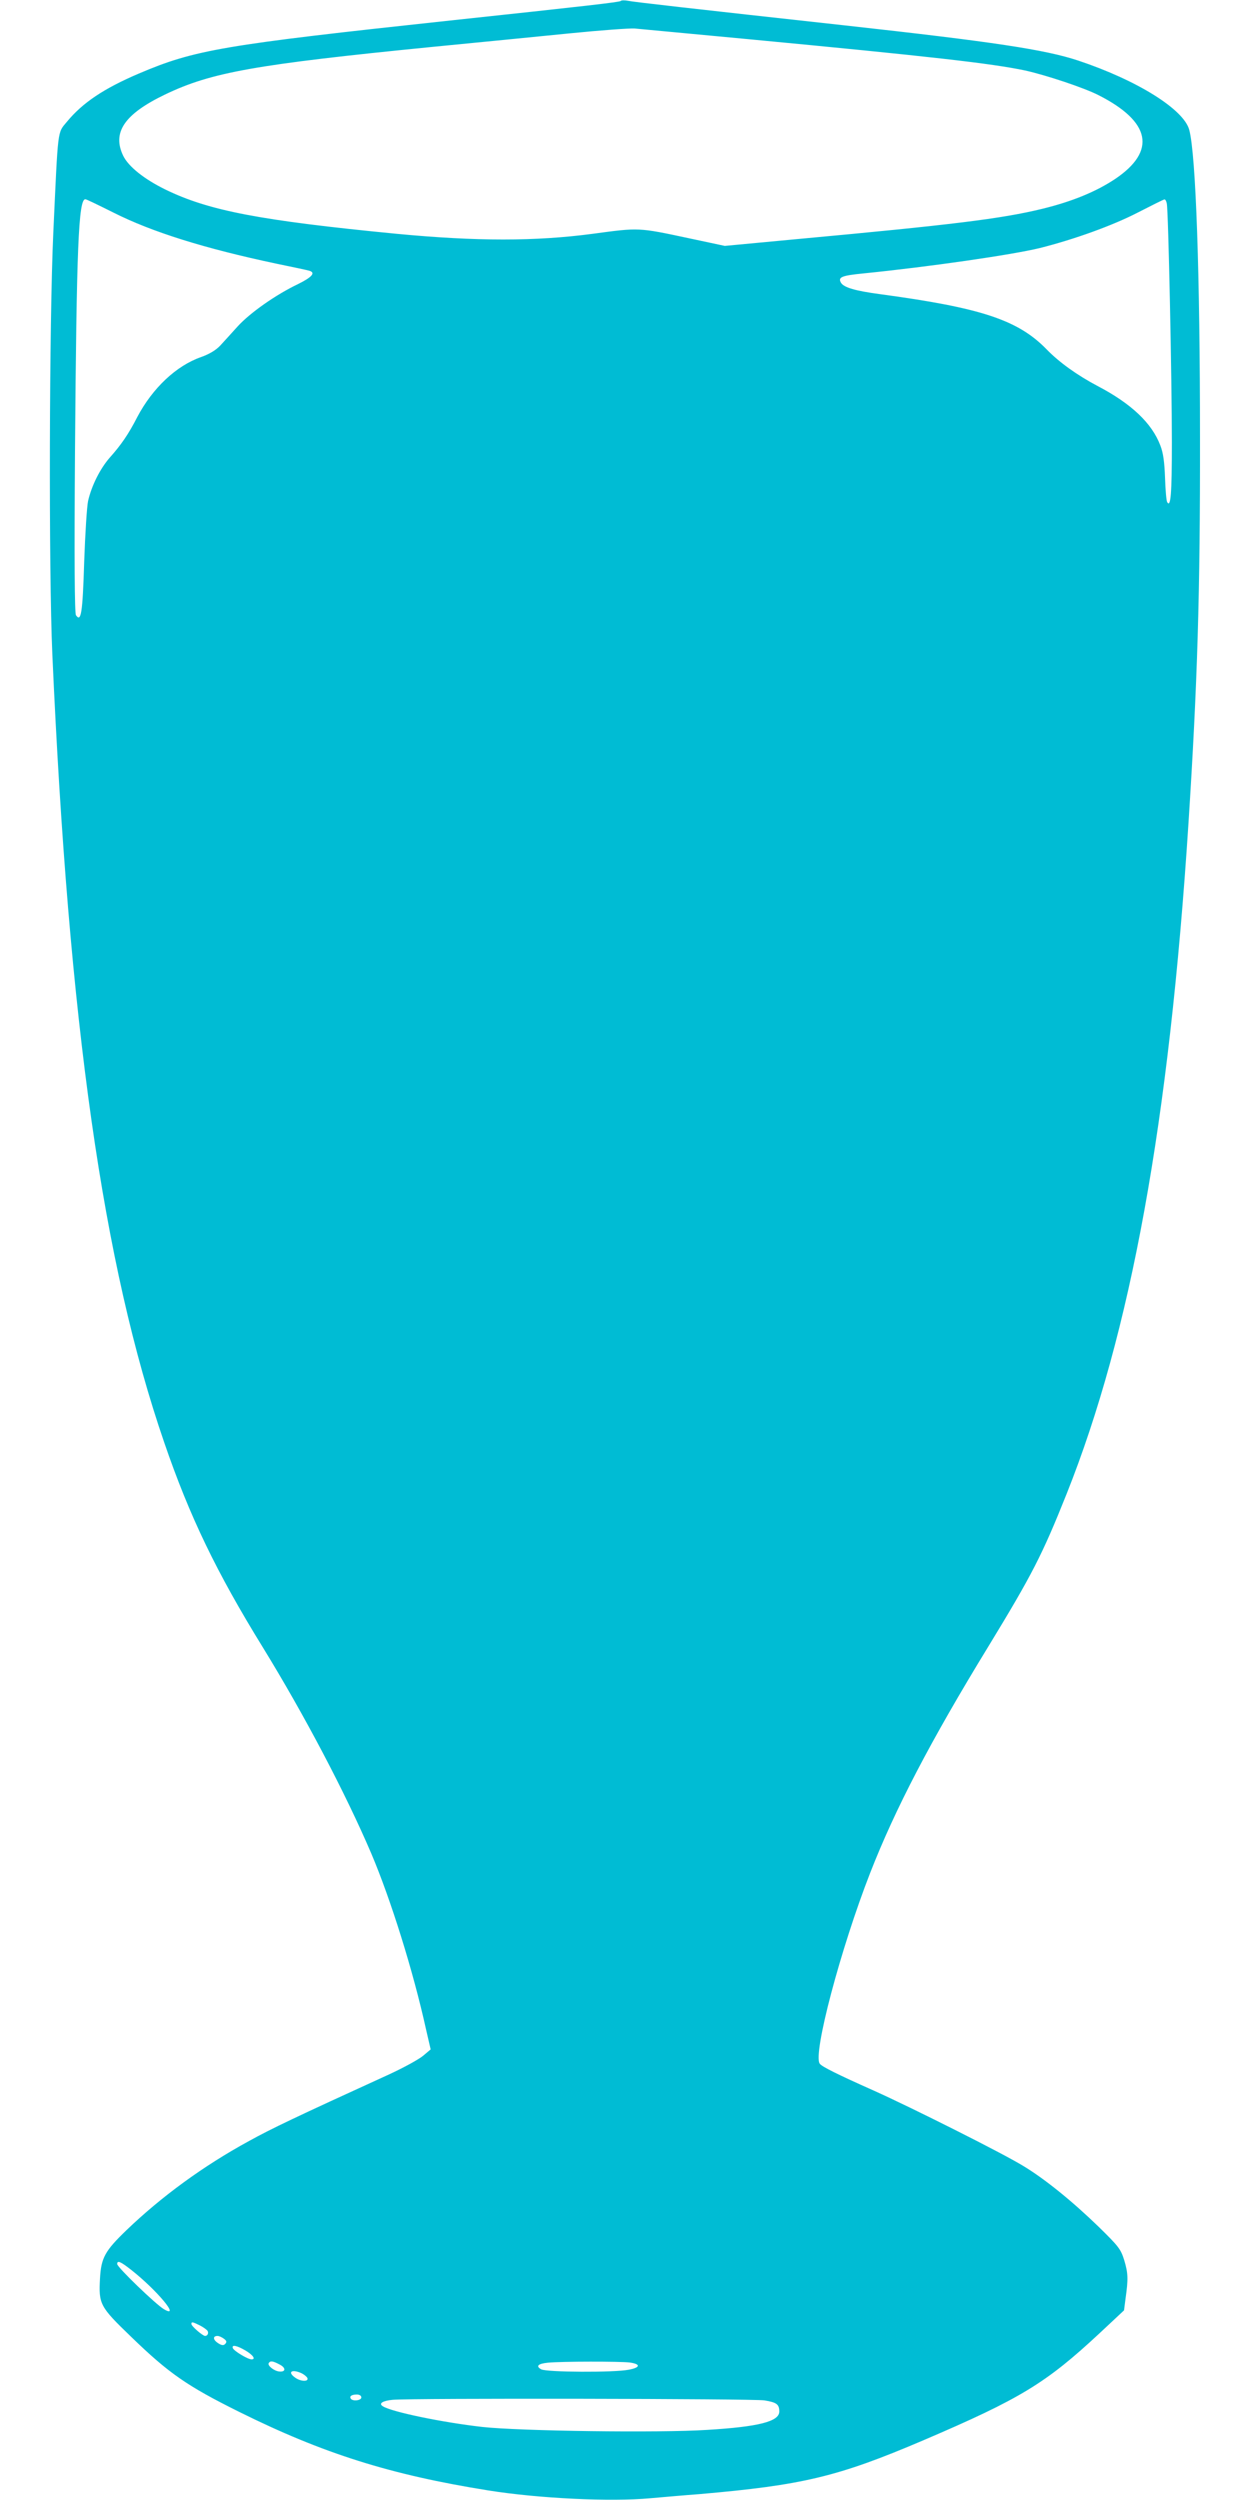 <?xml version="1.0" standalone="no"?>
<!DOCTYPE svg PUBLIC "-//W3C//DTD SVG 20010904//EN"
 "http://www.w3.org/TR/2001/REC-SVG-20010904/DTD/svg10.dtd">
<svg version="1.0" xmlns="http://www.w3.org/2000/svg"
 width="640pt" height="1280pt" viewBox="0 0 640 1280"
 preserveAspectRatio="xMidYMid meet">
<g transform="translate(0,1280) scale(0.1,-0.1)"
fill="#00bcd4" stroke="none">
<path d="M3178 12795 c-5 -6 -181 -26 -873 -100 -1162 -125 -1307 -149 -1595
-272 -178 -76 -287 -149 -367 -246 -50 -60 -45 -26 -70 -567 -21 -457 -24
-1730 -5 -2160 84 -1893 259 -3123 573 -4036 130 -379 267 -663 505 -1049 212
-345 422 -744 555 -1055 100 -236 214 -600 280 -899 l24 -104 -38 -32 c-21
-18 -99 -61 -175 -96 -484 -221 -601 -277 -717 -341 -233 -127 -448 -284 -628
-457 -110 -106 -129 -141 -135 -246 -7 -133 -2 -144 161 -301 192 -186 286
-251 552 -383 429 -213 774 -322 1275 -402 257 -41 625 -59 830 -40 69 6 181
16 250 21 530 46 710 89 1146 275 500 214 629 293 904 549 l125 117 8 62 c14
99 13 128 -7 195 -18 57 -28 70 -130 170 -136 132 -278 247 -388 313 -106 65
-570 298 -764 385 -184 82 -267 123 -277 138 -36 49 107 589 258 976 128 328
308 674 606 1161 223 366 275 467 400 780 329 826 525 1903 624 3434 46 716
60 1175 59 1975 0 833 -21 1448 -55 1575 -28 105 -266 254 -569 355 -169 56
-434 96 -1195 180 -791 87 -1083 120 -1110 126 -17 3 -33 3 -37 -1z m647 -195
c940 -89 1254 -125 1424 -161 108 -24 300 -88 375 -126 268 -136 298 -286 86
-429 -99 -66 -222 -116 -373 -153 -209 -51 -462 -82 -1254 -155 l-372 -35
-183 39 c-262 56 -255 55 -493 23 -293 -39 -596 -39 -1005 0 -699 68 -961 118
-1184 227 -108 53 -188 117 -215 172 -58 120 6 214 214 314 237 114 462 154
1370 244 226 22 541 53 700 69 160 16 310 27 335 25 25 -2 284 -27 575 -54z
m-3245 -888 c198 -100 467 -184 835 -262 83 -17 158 -33 168 -36 35 -10 15
-33 -58 -69 -113 -54 -244 -146 -308 -216 -32 -35 -72 -80 -90 -99 -22 -23
-55 -43 -97 -58 -127 -44 -249 -159 -327 -307 -45 -88 -83 -143 -141 -208 -49
-56 -93 -143 -111 -222 -6 -27 -15 -168 -20 -313 -8 -262 -16 -310 -42 -272
-7 10 -9 282 -5 840 8 1045 18 1290 53 1290 5 0 69 -31 143 -68z m5394 46 c8
-36 26 -904 26 -1223 0 -266 -6 -336 -24 -306 -4 6 -9 61 -11 124 -3 81 -9
128 -24 166 -43 114 -148 214 -322 305 -104 55 -196 121 -260 187 -147 151
-335 213 -854 283 -127 17 -184 34 -199 58 -17 29 3 37 114 48 338 34 760 95
904 130 175 44 372 115 500 181 72 37 134 68 138 68 4 1 10 -9 12 -21z m-5302
-10580 c132 -104 256 -253 167 -201 -42 25 -239 215 -239 231 0 20 16 14 72
-30z m351 -284 c18 -9 35 -22 39 -27 8 -12 1 -27 -12 -27 -12 0 -70 50 -70 61
0 13 6 11 43 -7z m123 -68 c15 -11 16 -17 7 -27 -9 -9 -18 -8 -38 5 -25 17
-26 36 -1 36 7 0 21 -6 32 -14z m108 -59 c40 -23 58 -47 34 -47 -19 0 -91 43
-96 58 -6 18 18 14 62 -11z m177 -73 c34 -17 33 -40 -2 -36 -27 3 -61 31 -53
43 8 13 21 11 55 -7z m1793 10 c58 -8 55 -26 -5 -37 -75 -15 -420 -13 -448 2
-29 16 -17 29 34 34 70 7 370 7 419 1z m-1680 -55 c14 -7 27 -18 30 -25 7 -19
-34 -18 -62 2 -42 29 -19 46 32 23z m306 -124 c0 -16 -45 -21 -54 -6 -8 12 4
21 31 21 14 0 23 -6 23 -15z m2064 -15 c62 -10 76 -20 76 -57 0 -51 -105 -78
-369 -94 -246 -16 -961 -6 -1151 15 -204 23 -465 77 -510 106 -23 14 -1 28 50
33 104 9 1848 6 1904 -3z"/>
</g>
</svg>
